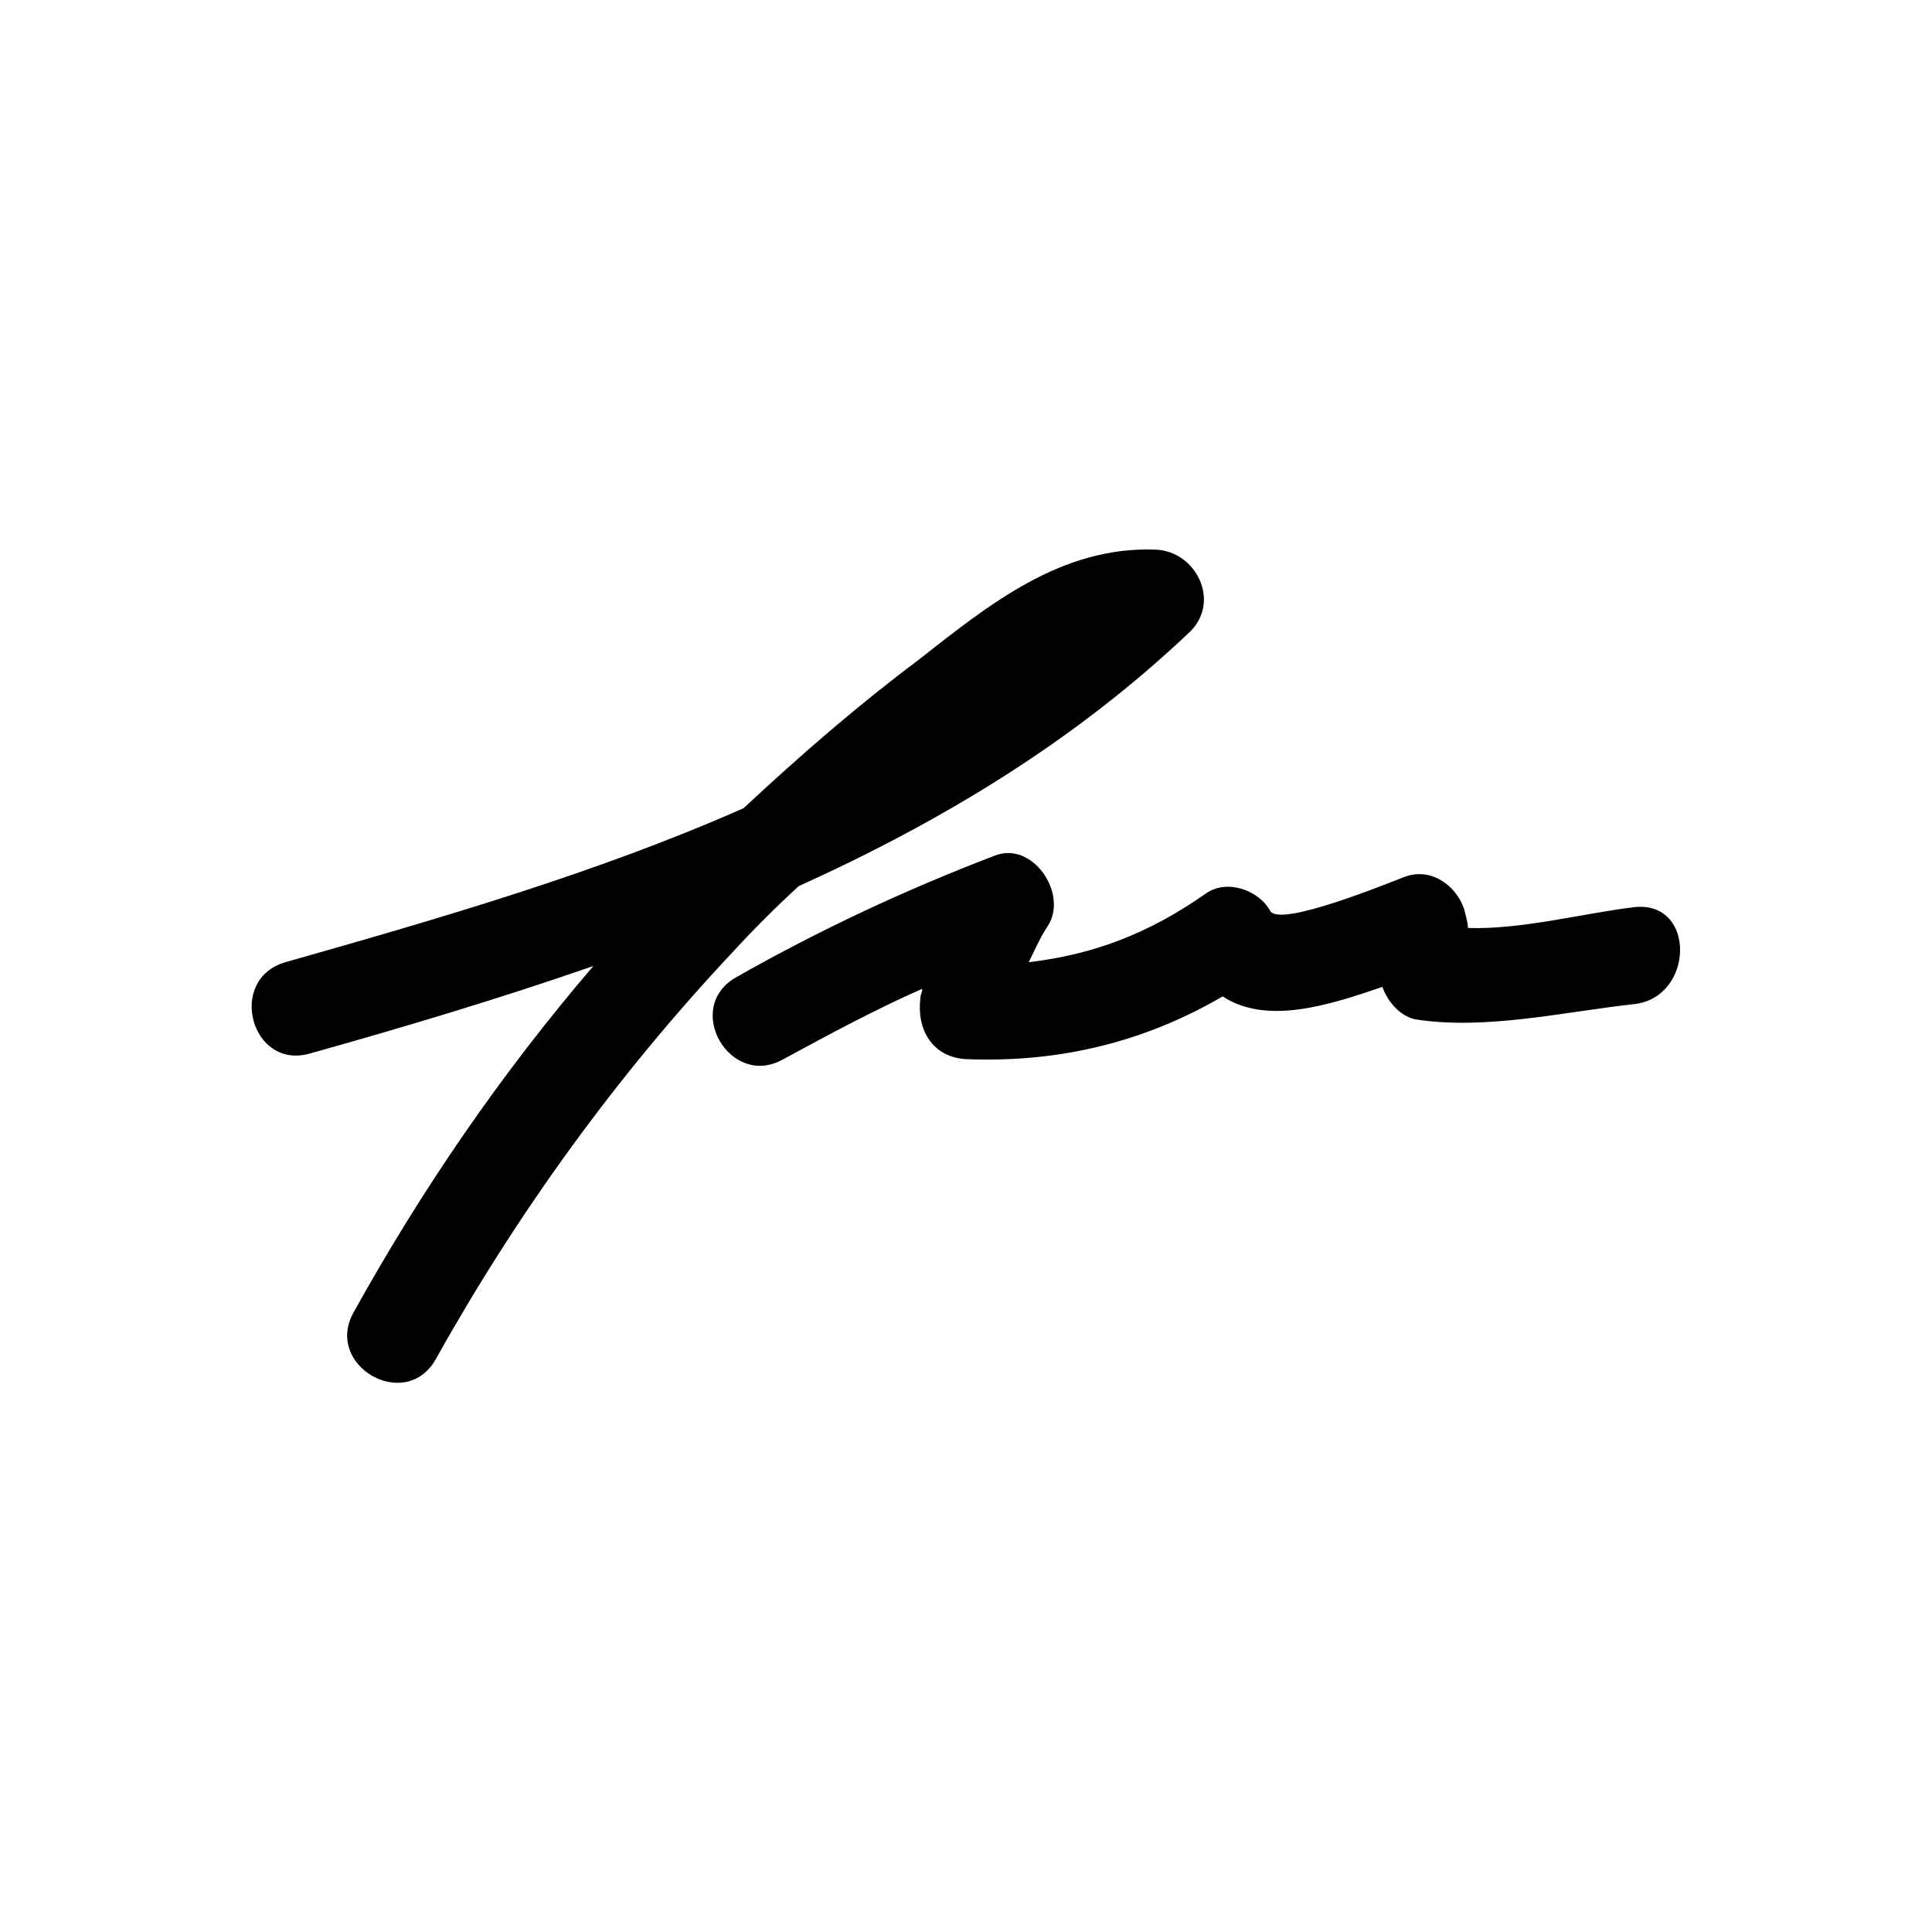 <?xml version="1.0" encoding="UTF-8"?>
<!-- Uploaded to: ICON Repo, www.svgrepo.com, Generator: ICON Repo Mixer Tools -->
<svg fill="#000000" width="800px" height="800px" version="1.1" viewBox="144 144 512 512" xmlns="http://www.w3.org/2000/svg">
 <g>
  <path d="m355.66 378.84c37.785-17.129 73.051-38.289 103.79-67.512 8.062-8.062 1.512-21.16-9.07-21.664-25.191-1.008-44.336 14.609-62.977 29.223-16.121 12.09-31.234 25.191-46.352 39.297-38.793 17.129-80.609 29.223-121.42 40.809-15.617 4.535-9.07 28.719 6.551 24.184 25.191-7.055 50.383-14.609 75.066-23.176-24.184 28.215-45.344 58.945-63.48 91.691-8.062 14.105 13.602 26.703 21.664 12.594 21.664-38.793 47.863-75.066 78.594-107.82 5.543-6.043 11.59-12.09 17.637-17.629z"/>
  <path d="m577.34 384.38c-13.098 1.512-30.23 6.047-44.336 5.543 0-1.512-0.504-3.023-1.008-5.039-2.016-6.047-8.566-11.082-15.617-8.566-4.031 1.512-33.25 13.602-35.77 9.07-3.023-5.543-11.586-8.566-17.129-4.535-15.113 10.578-29.727 16.121-46.855 18.137 1.512-3.023 3.023-6.551 5.039-9.574 5.543-8.566-4.031-22.672-14.105-18.641-23.68 9.07-46.352 19.648-68.52 32.242-14.105 8.062-1.512 29.727 12.594 21.664 12.09-6.551 24.184-13.098 36.777-18.641 0 1.008-0.504 1.512-0.504 2.519-1.008 8.062 3.023 15.617 12.09 16.121 24.688 1.008 47.359-4.535 68.016-16.625 11.586 7.559 27.711 2.519 42.32-2.519 1.512 4.031 4.535 7.559 8.566 8.566 18.641 3.023 39.801-2.016 58.441-4.031 15.617-2.012 16.121-27.203 0-25.691z"/>
 </g>
</svg>